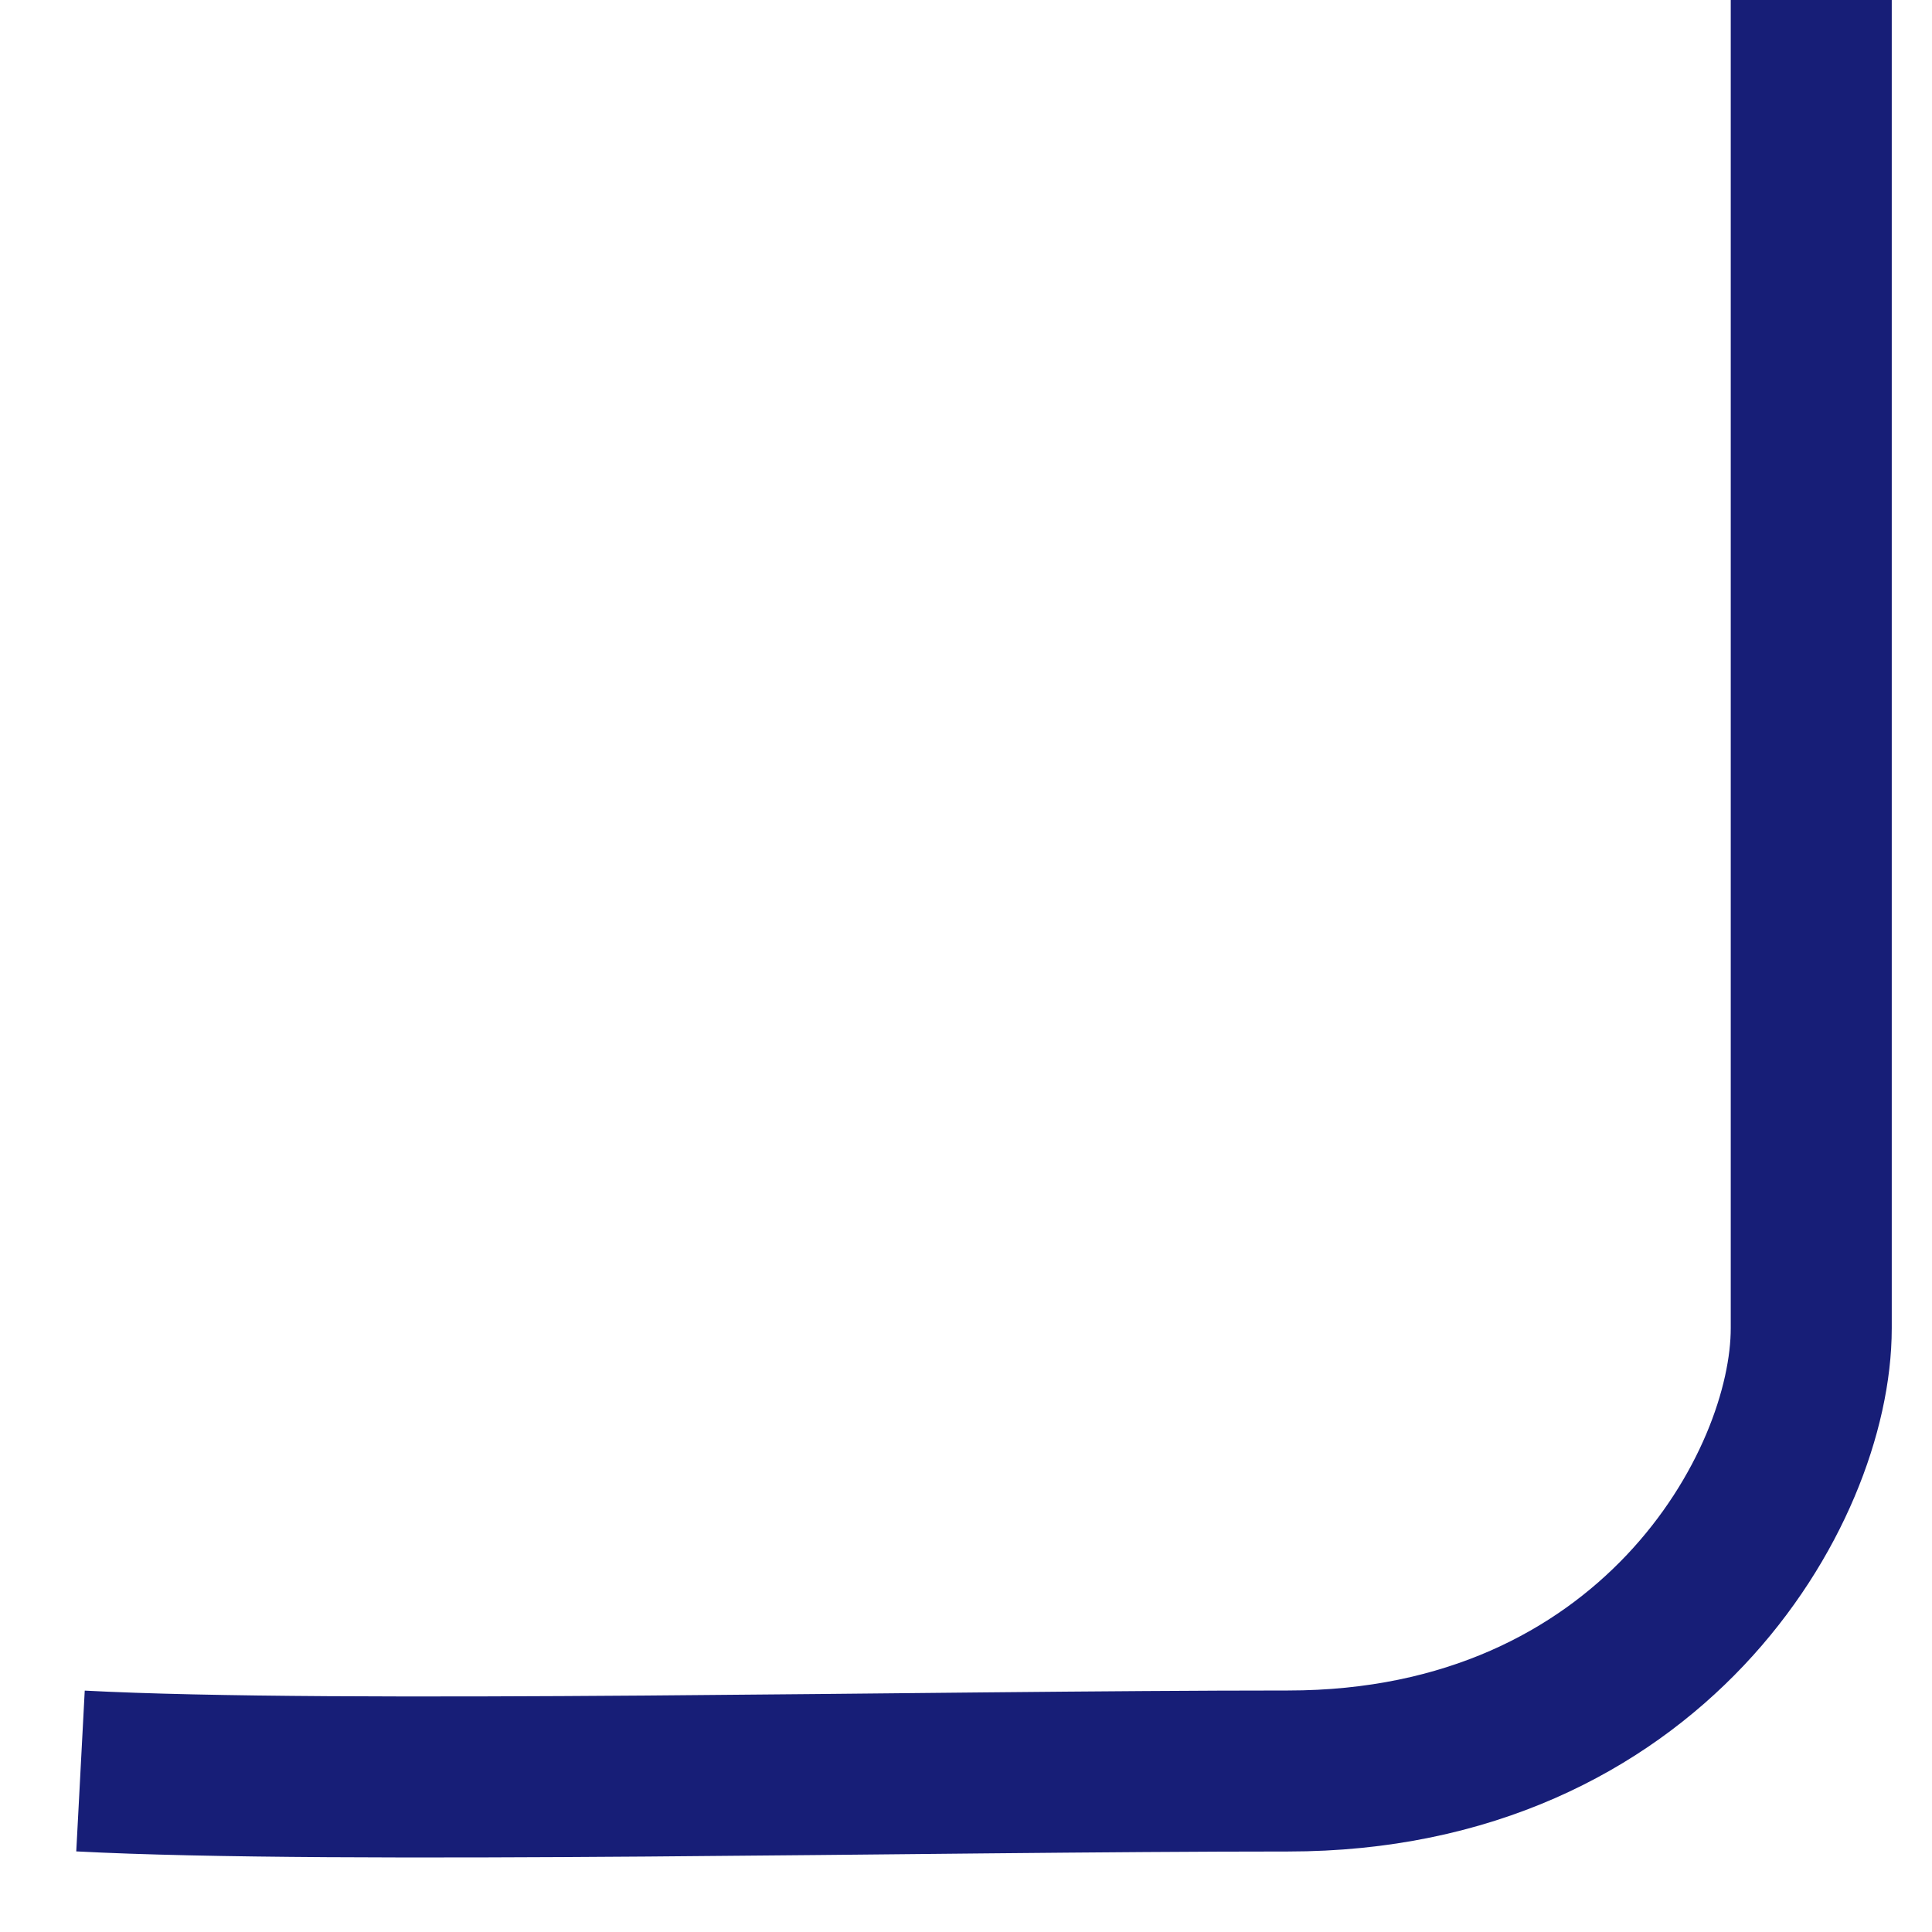 <svg width="24" height="24" viewBox="0 0 24 24" fill="none" xmlns="http://www.w3.org/2000/svg">
<path d="M22.5 0V16.5C22.5 18.5 20.5 22 16 22C11.582 22 4.167 22.167 1 22" stroke="#171E77" stroke-width="2"/>
</svg>
